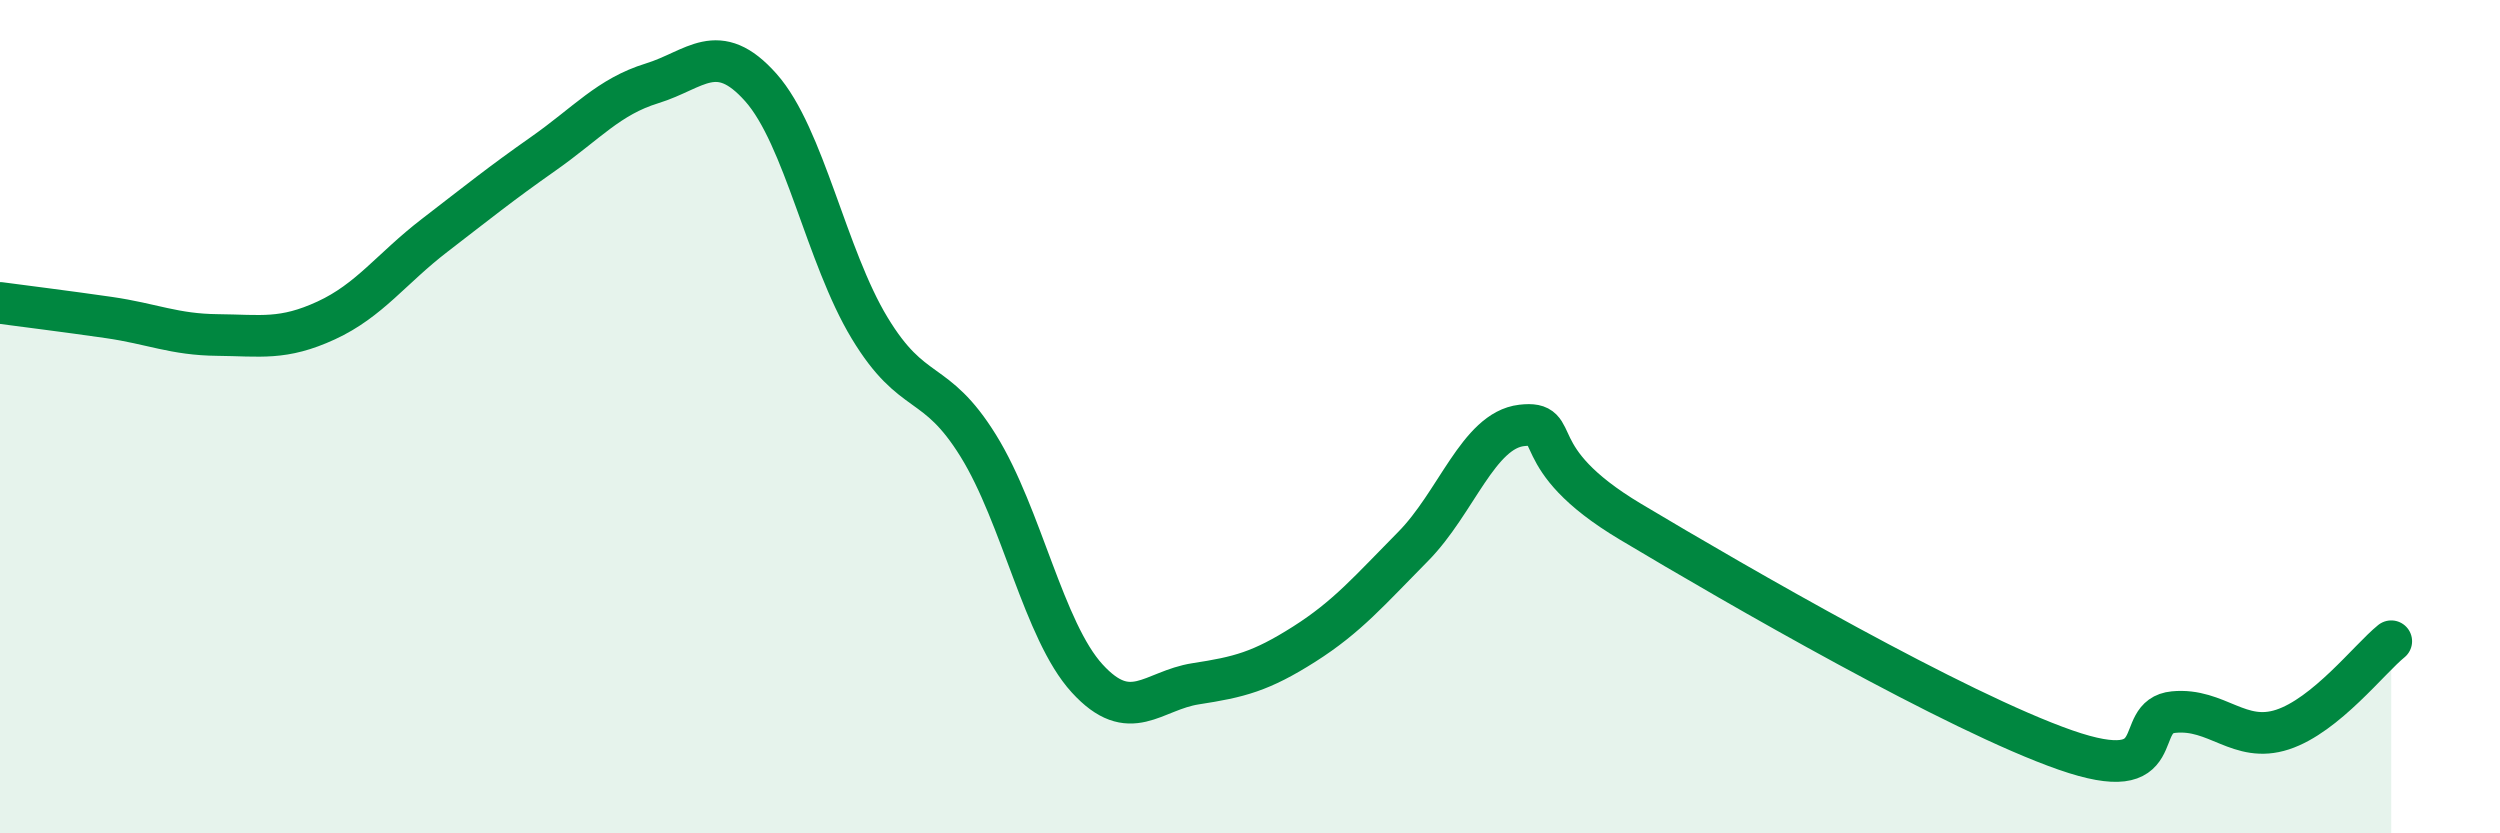 
    <svg width="60" height="20" viewBox="0 0 60 20" xmlns="http://www.w3.org/2000/svg">
      <path
        d="M 0,7.27 C 0.52,7.34 1.57,7.47 2.61,7.62 C 3.65,7.77 4.18,8.03 5.22,8.04 C 6.26,8.05 6.79,8.17 7.83,7.69 C 8.87,7.21 9.39,6.45 10.43,5.65 C 11.47,4.85 12,4.42 13.04,3.69 C 14.08,2.96 14.61,2.32 15.65,2 C 16.69,1.68 17.22,0.93 18.26,2.1 C 19.3,3.27 19.83,6.15 20.87,7.87 C 21.91,9.59 22.44,9.02 23.48,10.7 C 24.52,12.38 25.05,15.14 26.09,16.28 C 27.13,17.42 27.66,16.57 28.7,16.41 C 29.74,16.25 30.26,16.12 31.3,15.46 C 32.34,14.8 32.87,14.17 33.91,13.12 C 34.95,12.07 35.48,10.33 36.52,10.21 C 37.56,10.09 36.52,10.96 39.13,12.52 C 41.74,14.08 46.96,17.09 49.57,18 C 52.18,18.91 51.13,17.19 52.17,17.09 C 53.21,16.99 53.74,17.85 54.78,17.51 C 55.82,17.17 56.87,15.81 57.39,15.39L57.39 20L0 20Z"
        fill="#008740"
        opacity="0.1"
        stroke-linecap="round"
        stroke-linejoin="round"
      />
      <path
        d="M 0,7.27 C 0.52,7.34 1.57,7.47 2.61,7.62 C 3.65,7.77 4.18,8.03 5.22,8.04 C 6.26,8.05 6.79,8.17 7.83,7.69 C 8.87,7.21 9.39,6.45 10.43,5.65 C 11.47,4.85 12,4.42 13.04,3.69 C 14.08,2.96 14.61,2.32 15.65,2 C 16.69,1.68 17.22,0.93 18.26,2.1 C 19.3,3.27 19.83,6.15 20.87,7.87 C 21.91,9.59 22.44,9.02 23.48,10.7 C 24.52,12.38 25.05,15.14 26.09,16.28 C 27.13,17.42 27.66,16.57 28.7,16.41 C 29.74,16.25 30.26,16.12 31.3,15.46 C 32.34,14.8 32.87,14.17 33.91,13.12 C 34.95,12.07 35.48,10.33 36.52,10.21 C 37.56,10.09 36.52,10.96 39.13,12.52 C 41.74,14.08 46.96,17.09 49.57,18 C 52.18,18.91 51.13,17.19 52.17,17.09 C 53.21,16.99 53.74,17.85 54.78,17.51 C 55.82,17.17 56.87,15.81 57.39,15.39"
        stroke="#008740"
        stroke-width="1"
        fill="none"
        stroke-linecap="round"
        stroke-linejoin="round"
      />
    </svg>
  